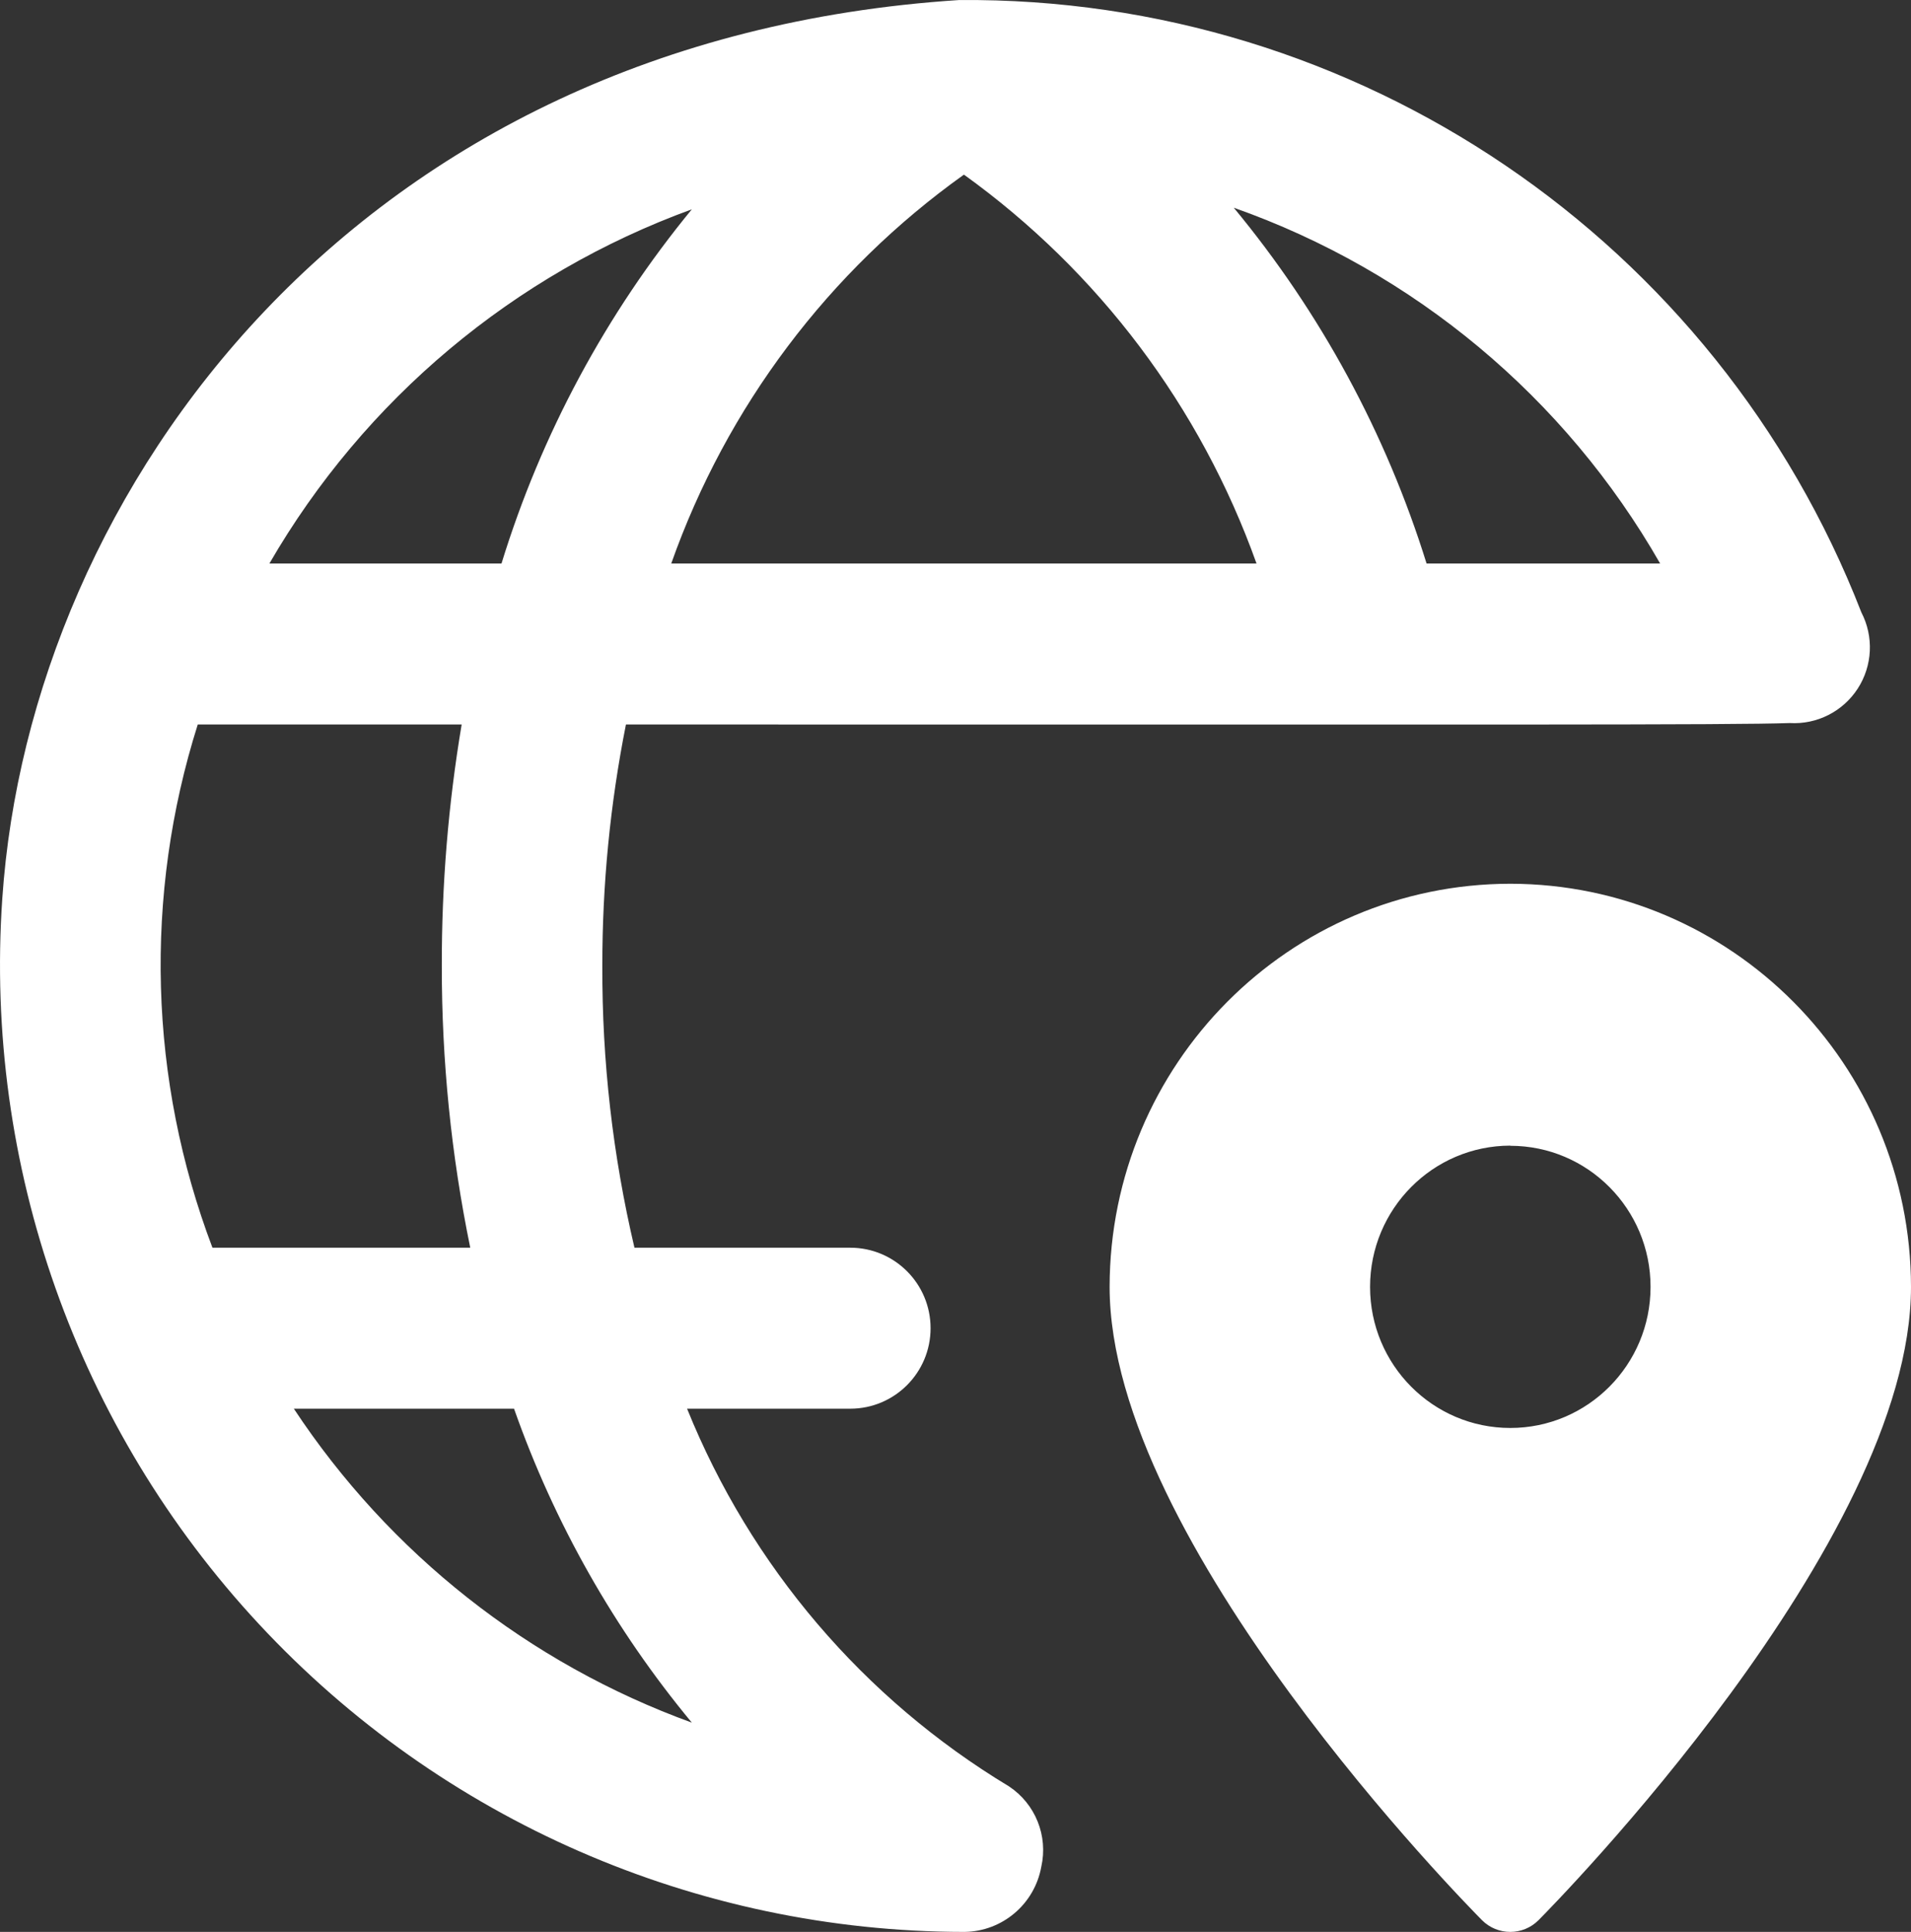 <?xml version="1.0" encoding="UTF-8"?>
<svg width="93px" height="94px" viewBox="0 0 93 94" version="1.1" xmlns="http://www.w3.org/2000/svg" xmlns:xlink="http://www.w3.org/1999/xlink">
    <rect x="0" y="0" width="93" height="94" fill="#333333" stroke="none"/>
    <!-- Generator: Sketch 53.1 (72631) - https://sketchapp.com -->
    <title>Navigatie</title>
    <desc>Created with Sketch.</desc>
    <g id="Page-1" stroke="none" stroke-width="1" fill="none" fill-rule="evenodd">
        <g id="Bijstra---Home" transform="translate(-819, -610)" fill="#FFFFFF" fill-rule="nonzero">
            <path d="M892.5,653 C881.736,653.013 873.013,661.787 873,672.615 C873,685.054 890.382,702.68 891.119,703.426 C891.881,704.191 893.115,704.191 893.877,703.426 C894.614,702.68 912,685.054 912,672.615 C911.987,661.787 903.264,653.013 892.5,653 Z M892.5,665.75 C896.269,665.75 899.325,668.823 899.325,672.615 C899.325,676.406 896.269,679.48 892.5,679.48 C888.731,679.48 885.675,676.406 885.675,672.615 C885.677,668.823 888.73,665.748 892.5,665.742 L892.5,665.75 Z M868.103,696.919 C869.388,697.769 870.014,699.327 869.675,700.831 C869.347,702.65 867.777,703.979 865.933,704 L865.906,704 C852.899,703.984 840.481,698.565 831.612,689.034 C822.742,679.503 818.216,666.714 819.112,653.715 C820.464,633.858 836.306,611.905 865.675,610.002 C885.067,609.836 902.543,621.694 909.584,639.795 C910.196,640.974 910.129,642.391 909.407,643.506 C908.685,644.62 907.421,645.26 906.097,645.181 C903.204,645.282 892.523,645.251 849.462,645.251 C848.693,649.12 848.308,653.056 848.313,657.001 C848.295,661.616 848.82,666.217 849.876,670.709 L860.378,670.709 C862.537,670.709 864.287,672.462 864.287,674.626 C864.287,676.789 862.537,678.542 860.378,678.542 L852.437,678.542 C855.532,686.208 861.03,692.657 868.103,696.919 Z M841.885,670.709 C840.959,666.199 840.495,661.606 840.501,657.001 C840.492,653.064 840.815,649.133 841.467,645.251 L828.624,645.251 C825.99,653.575 826.243,662.546 829.339,670.709 L841.885,670.709 Z M865.91,618.497 C859.334,623.188 854.361,629.795 851.667,637.418 L880.149,637.418 C877.43,629.809 872.464,623.209 865.91,618.497 Z M899.791,637.418 C895.171,629.341 887.807,623.197 879.042,620.107 C883.267,625.209 886.454,631.09 888.425,637.418 L899.791,637.418 Z M852.668,620.185 C844.01,623.335 836.733,629.435 832.111,637.418 L843.406,637.418 C845.343,631.124 848.489,625.27 852.668,620.185 Z M833.3,678.542 C837.951,685.585 844.742,690.941 852.668,693.817 C848.903,689.279 845.974,684.107 844.016,678.542 L833.3,678.542 Z" id="Navigatie"></path>
        </g>
    </g>
</svg>